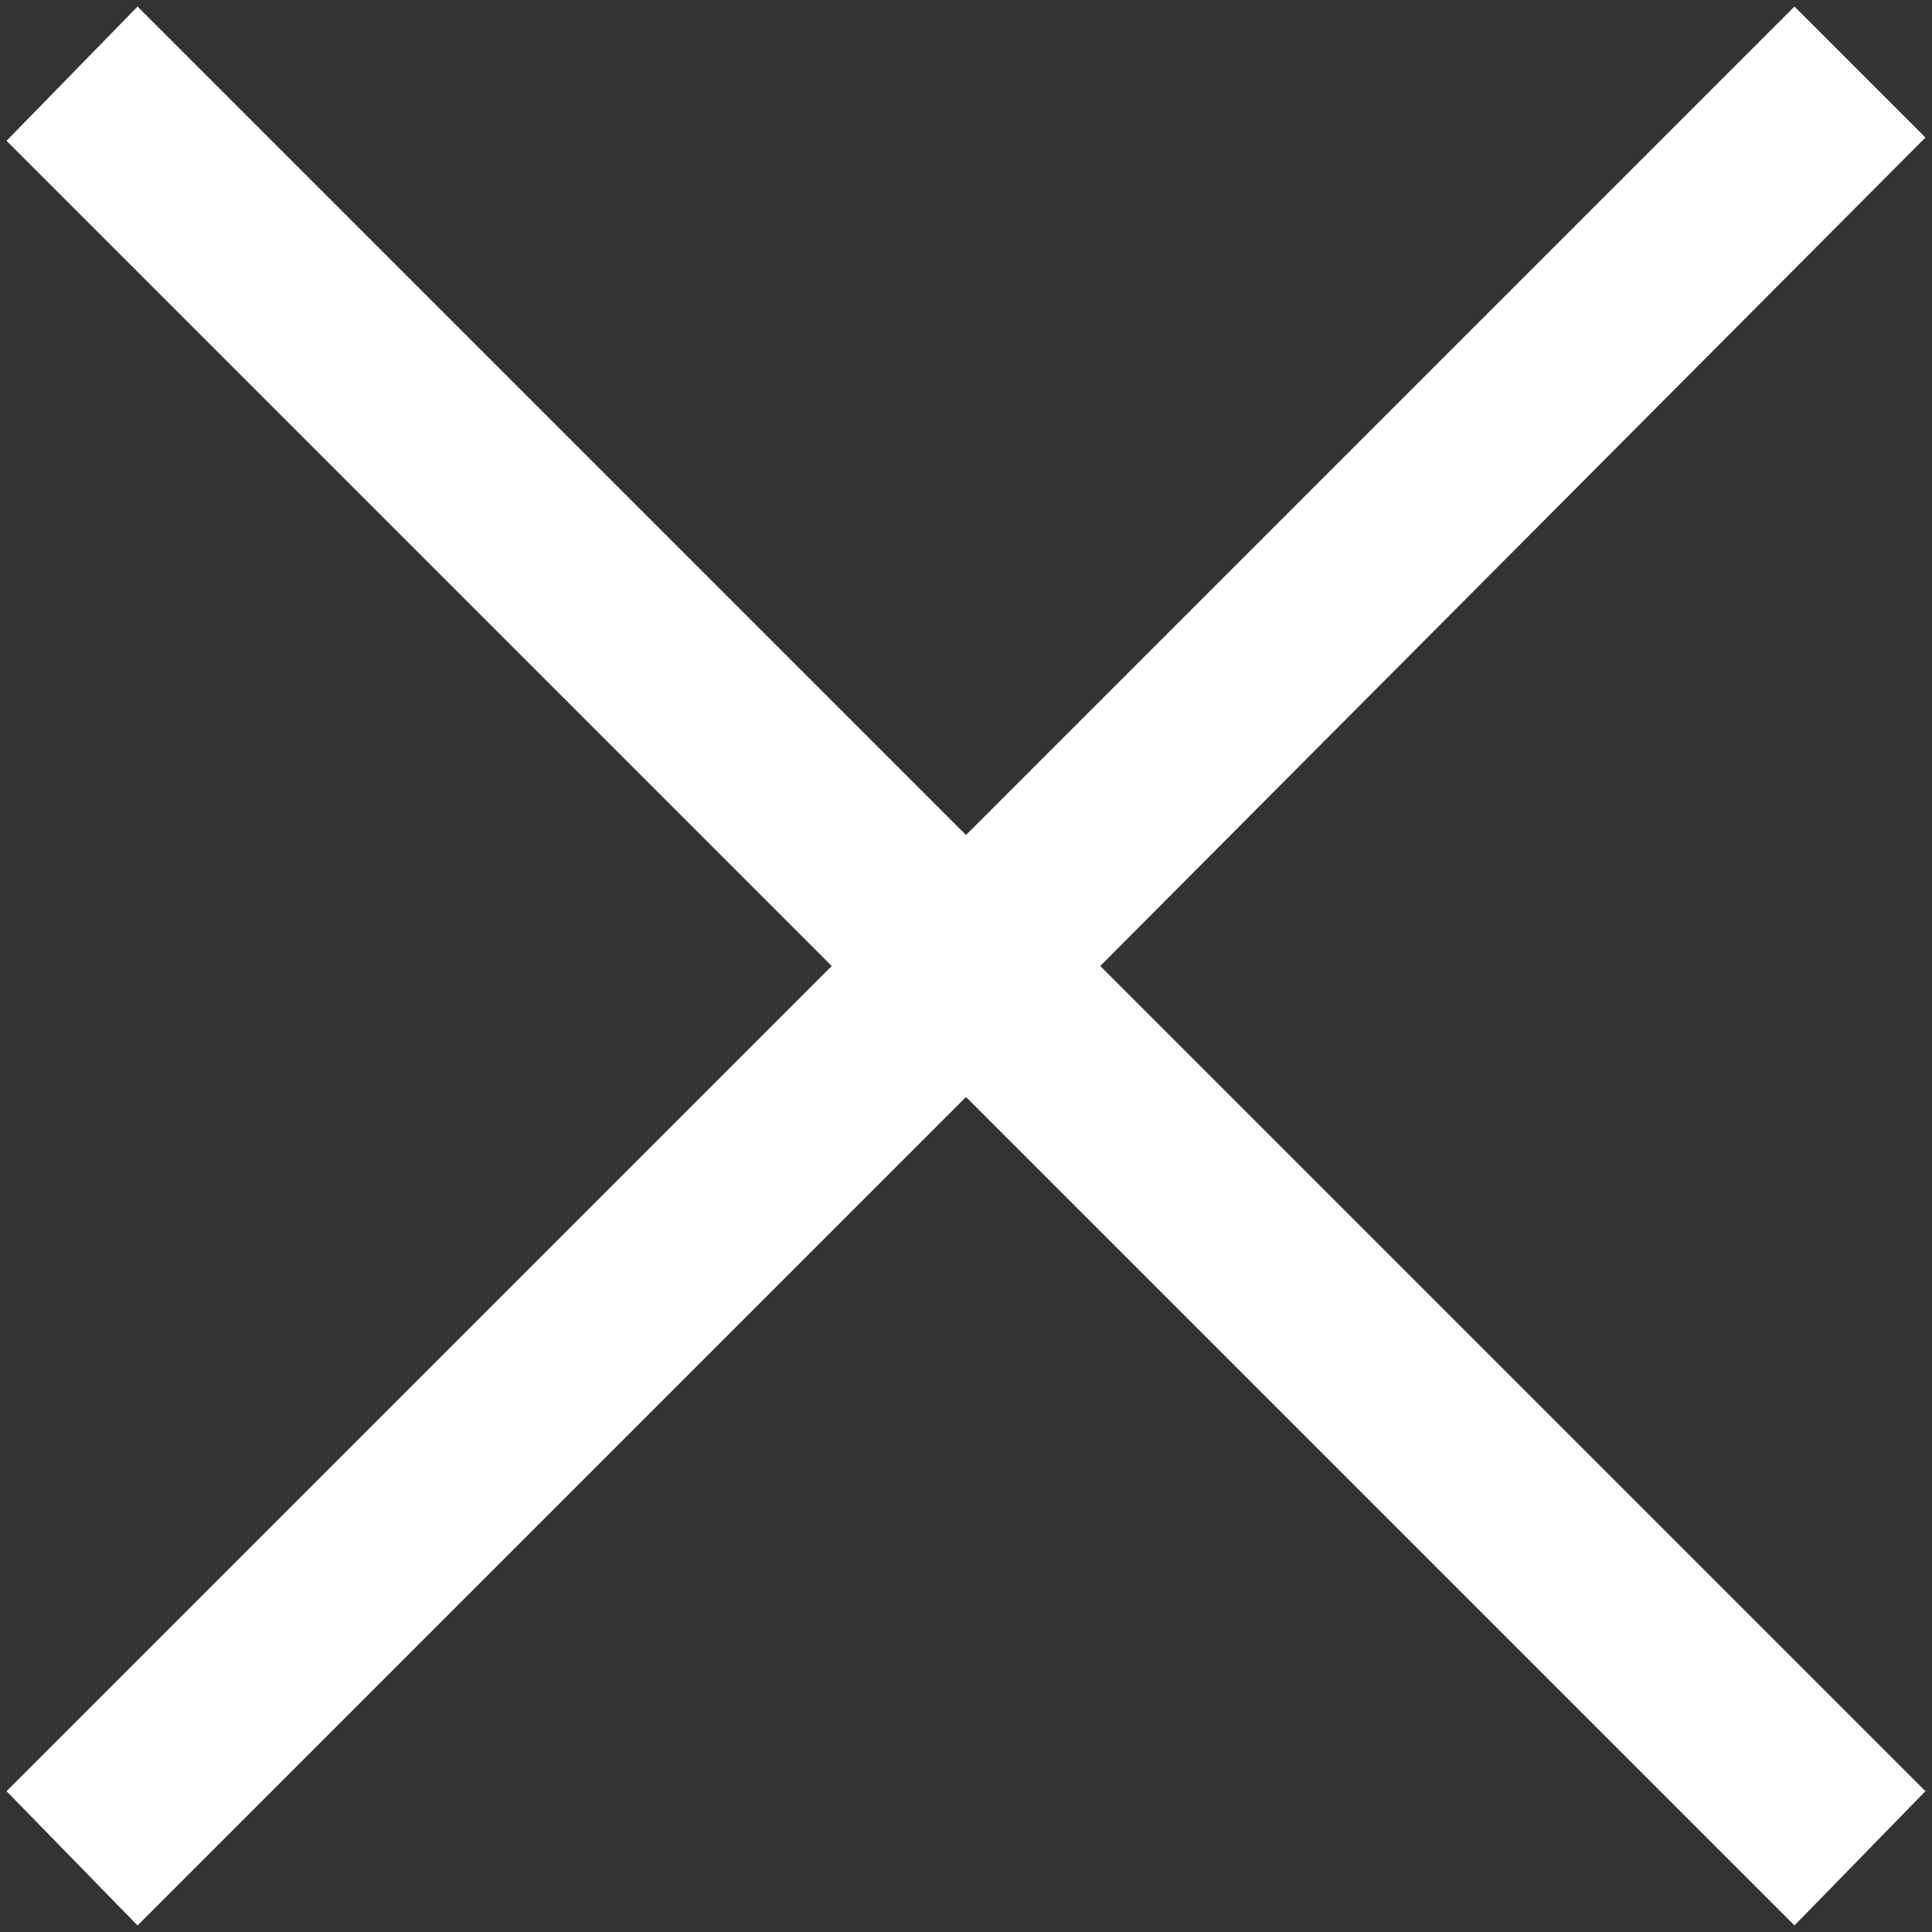 <?xml version="1.0" encoding="utf-8"?>
<!-- Generator: Adobe Illustrator 23.0.0, SVG Export Plug-In . SVG Version: 6.00 Build 0)  -->
<svg version="1.1" id="レイヤー_1" xmlns="http://www.w3.org/2000/svg" xmlns:xlink="http://www.w3.org/1999/xlink" x="0px"
	 y="0px" viewBox="0 0 59 59" style="enable-background:new 0 0 59 59;" xml:space="preserve">
<rect x="0" y="0" width="59" height="59" fill="#333333" stroke="none"/>
<style type="text/css">
	.st0{fill:#FFFFFF;}
</style>
<title>アートボード 1</title>
<path class="st0" d="M58.8,54.7l-4,4.1L29.5,33.5L4.2,58.8l-4-4.1l25.2-25.2L0.2,4.3l4-4.1l25.3,25.3L54.8,0.2l4,4L33.6,29.5
	L58.8,54.7z"/>
</svg>
